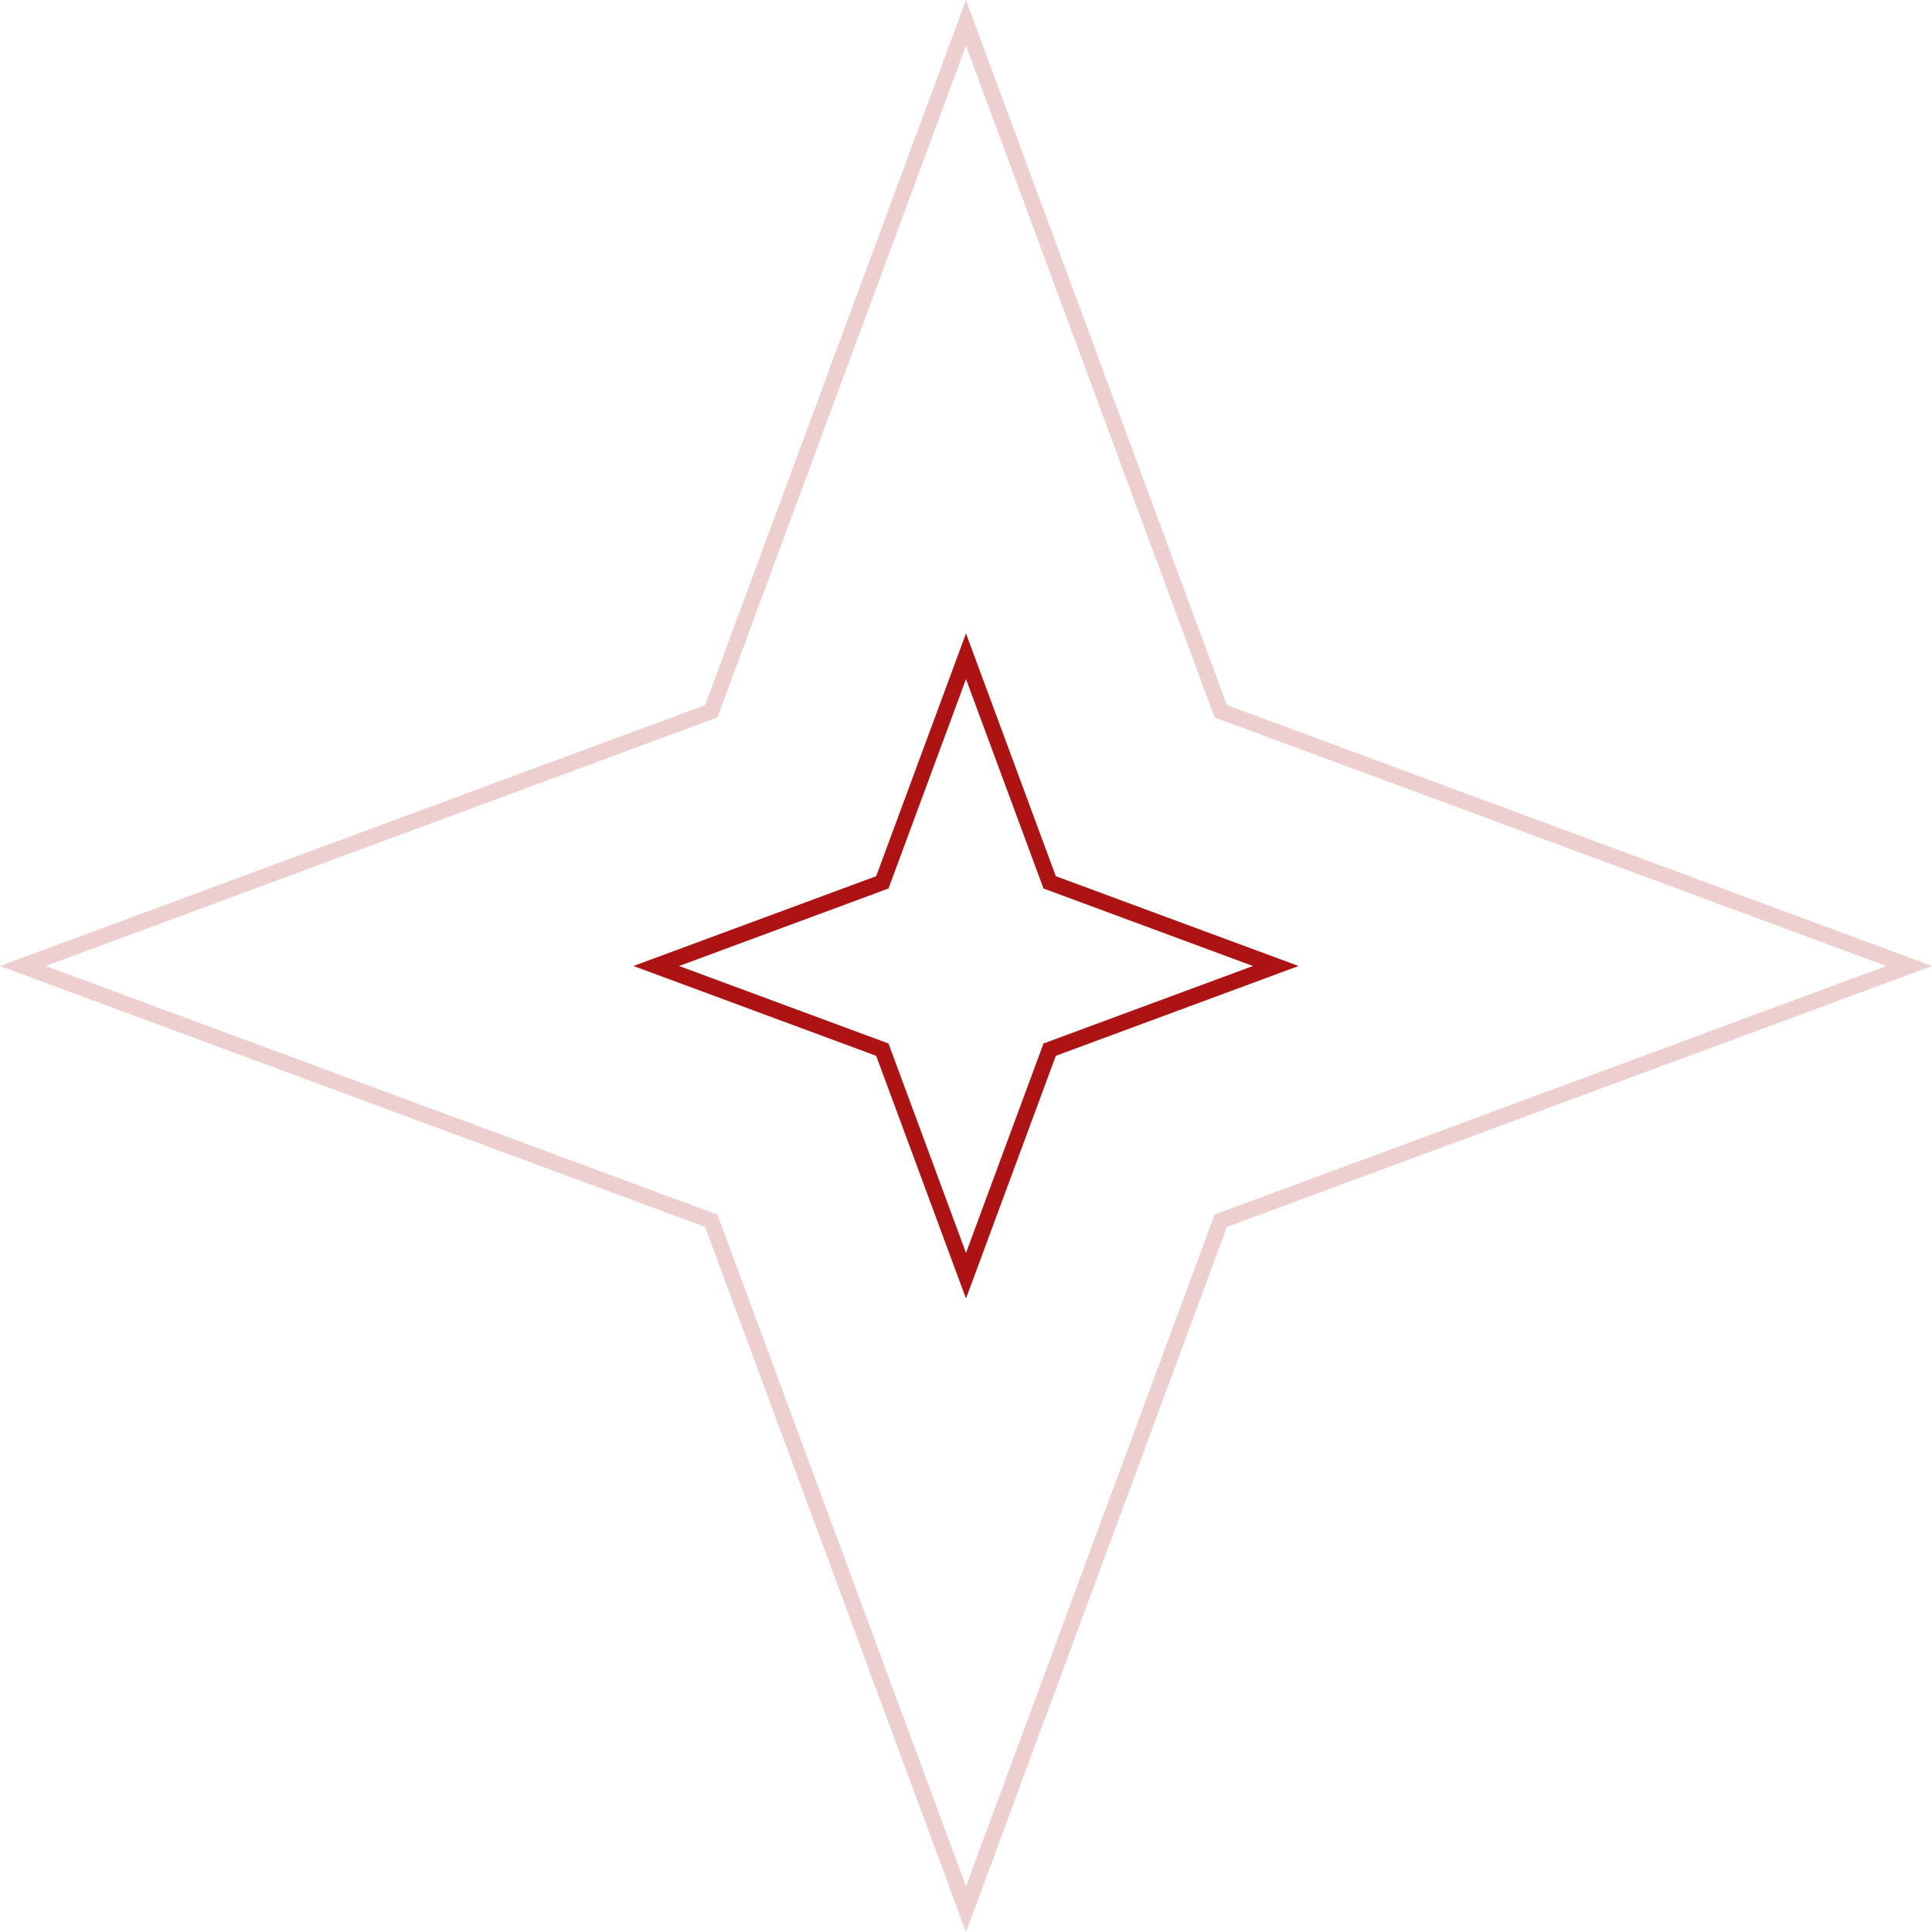 <?xml version="1.0" encoding="UTF-8"?> <svg xmlns="http://www.w3.org/2000/svg" width="122" height="122" viewBox="0 0 122 122" fill="none"><path d="M61 1.441L77.007 44.698L77.086 44.914L77.302 44.993L120.559 61L77.302 77.007L77.086 77.086L77.007 77.302L61 120.559L44.993 77.302L44.914 77.086L44.698 77.007L1.441 61L44.698 44.993L44.914 44.914L44.993 44.698L61 1.441Z" stroke="#AD1313" stroke-opacity="0.2"></path><path d="M61 41.441L66.203 55.502L66.283 55.717L66.498 55.797L80.559 61L66.498 66.203L66.283 66.283L66.203 66.498L61 80.559L55.797 66.498L55.717 66.283L55.502 66.203L41.441 61L55.502 55.797L55.717 55.717L55.797 55.502L61 41.441Z" stroke="#AD1313"></path></svg> 